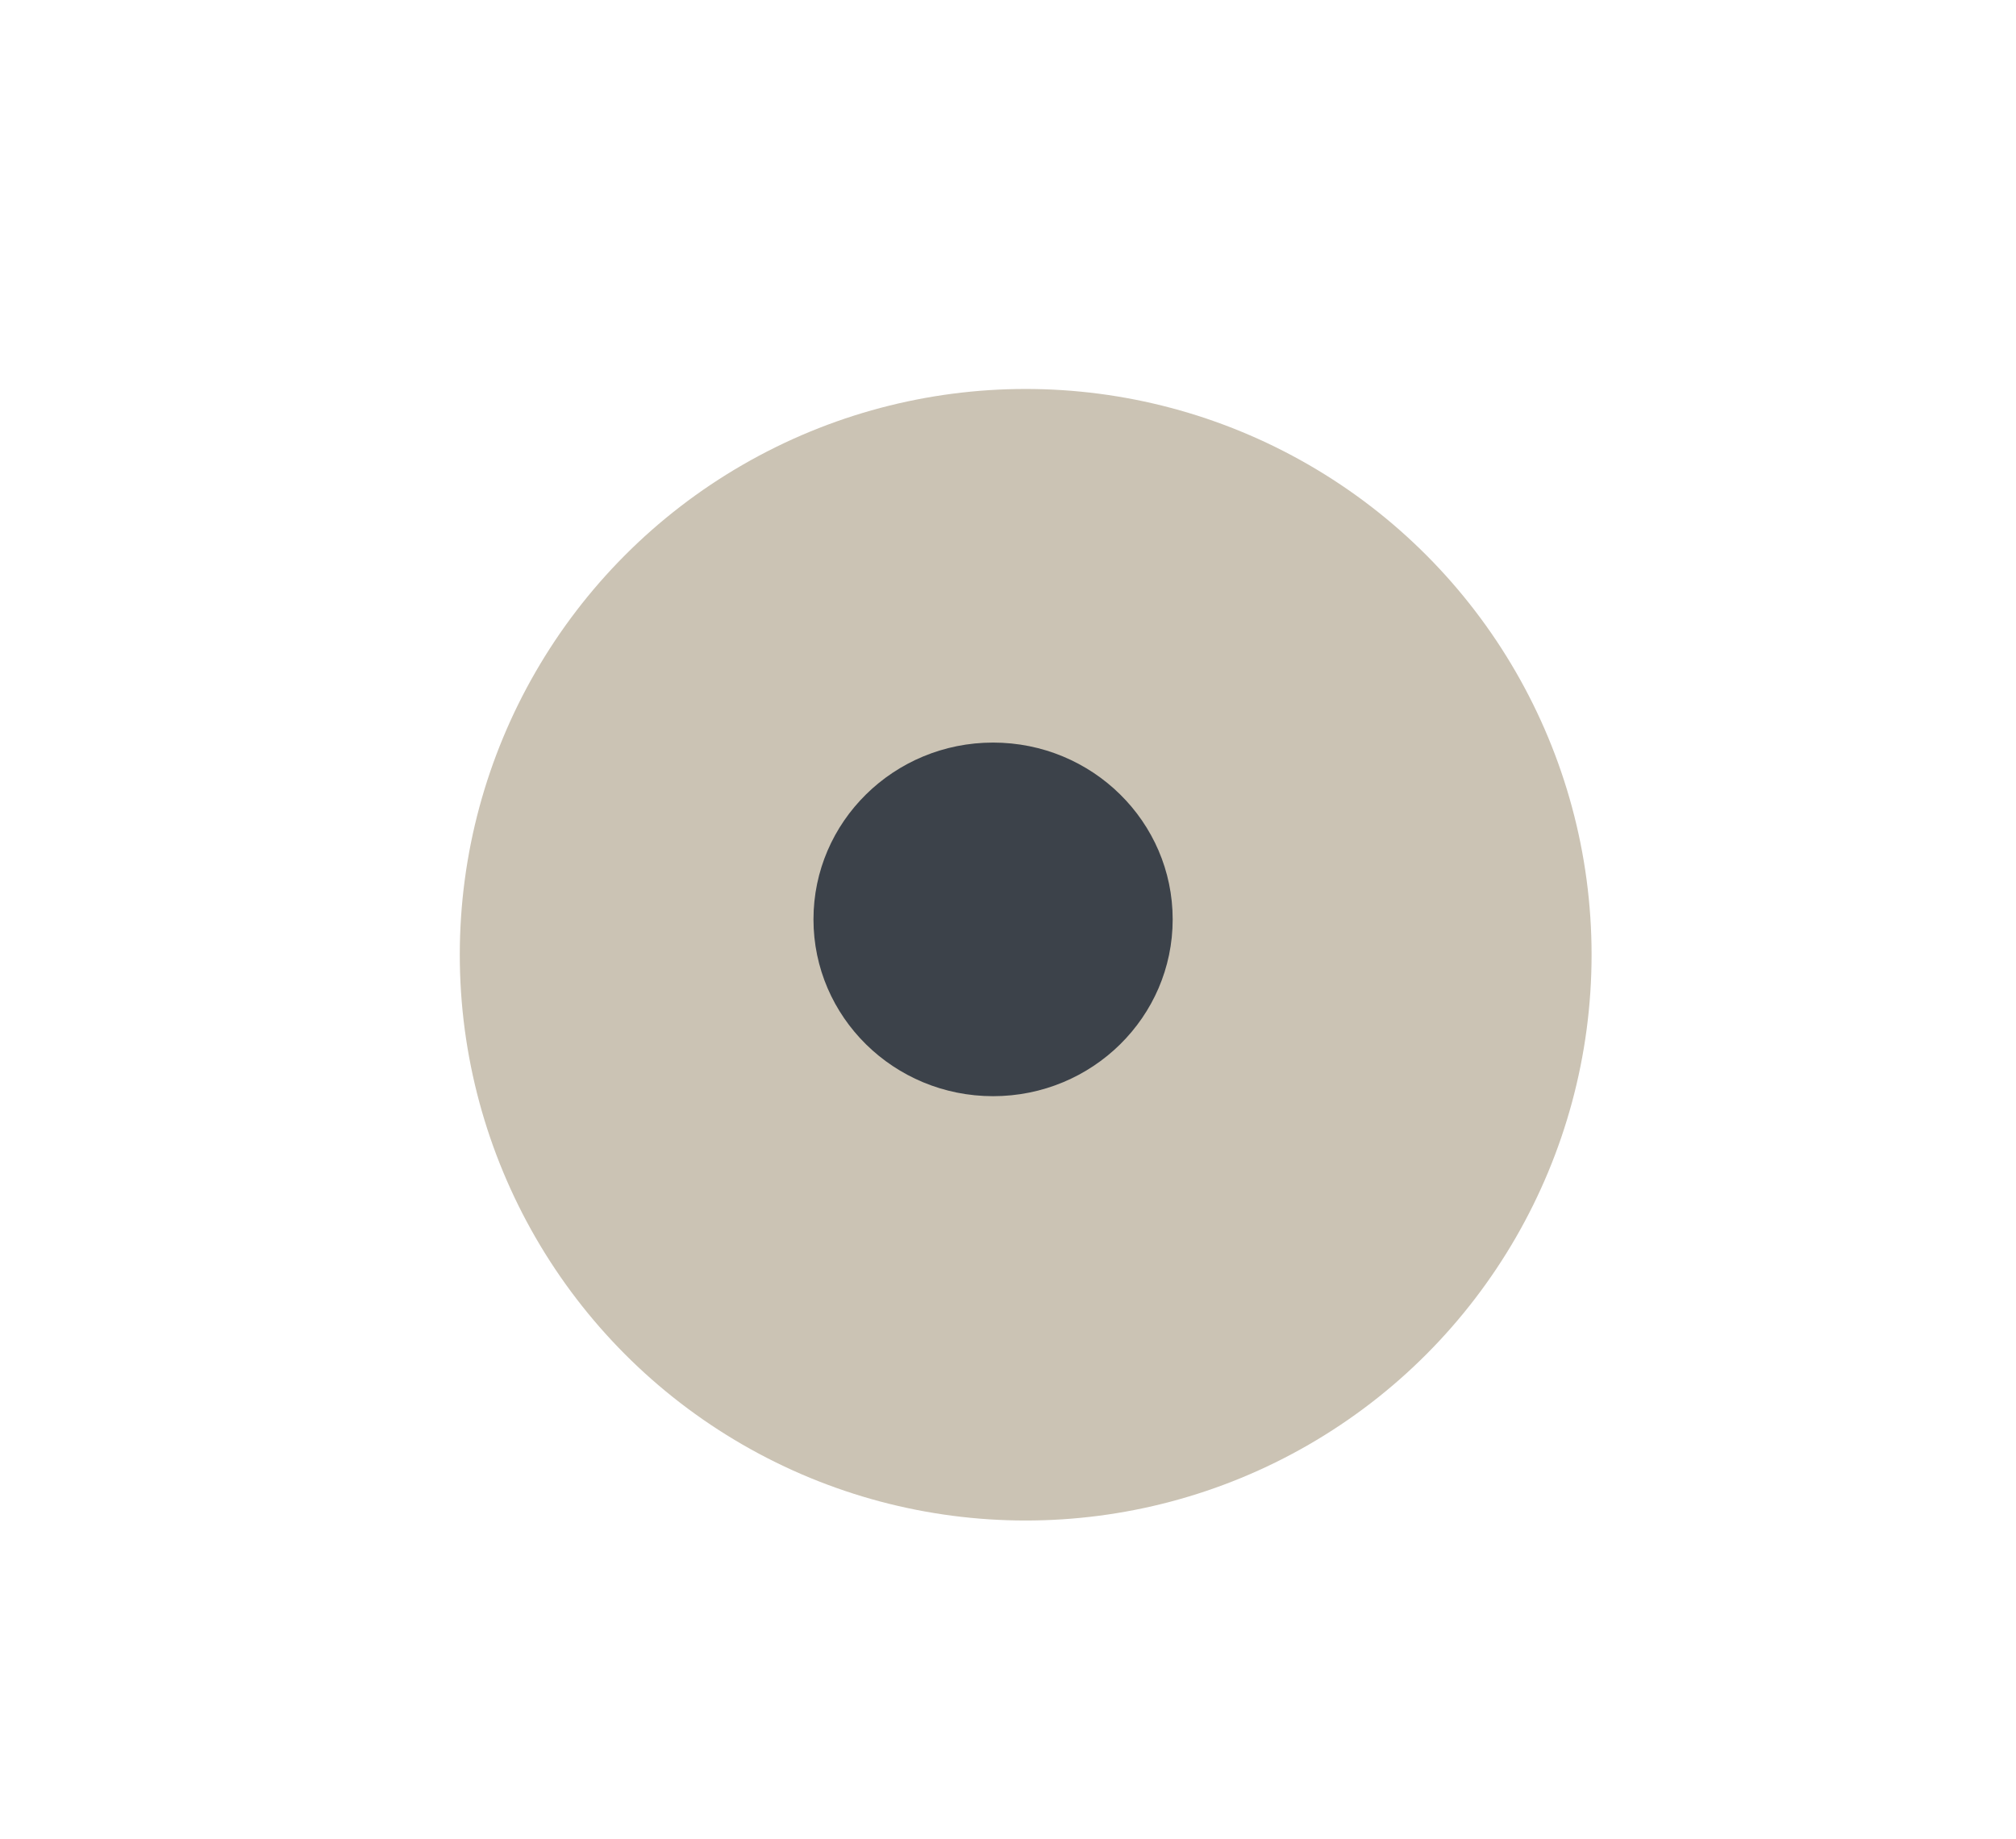 <svg xmlns="http://www.w3.org/2000/svg" width="57" height="52" viewBox="0 0 57 52" fill="none">
    <g filter="url(#filter0_d_1201_32367)">
        <circle cx="28" cy="26" r="16" fill="#CBC3B4"/>
    </g>
    <ellipse cx="28.078" cy="26" rx="5.078" ry="5" fill="#3C424A"/>
    <defs>
        <filter id="filter0_d_1201_32367" x="11" y="9" width="36" height="36" filterUnits="userSpaceOnUse" color-interpolation-filters="sRGB">
            <feFlood flood-opacity="0" result="BackgroundImageFix"/>
            <feColorMatrix in="SourceAlpha" type="matrix" values="0 0 0 0 0 0 0 0 0 0 0 0 0 0 0 0 0 0 127 0" result="hardAlpha"/>
            <feOffset dx="1" dy="1"/>
            <feGaussianBlur stdDeviation="1"/>
            <feComposite in2="hardAlpha" operator="out"/>
            <feColorMatrix type="matrix" values="0 0 0 0 0 0 0 0 0 0 0 0 0 0 0 0 0 0 0.24 0"/>
            <feBlend mode="normal" in2="BackgroundImageFix" result="effect1_dropShadow_1201_32367"/>
            <feBlend mode="normal" in="SourceGraphic" in2="effect1_dropShadow_1201_32367" result="shape"/>
        </filter>
    </defs>
</svg>